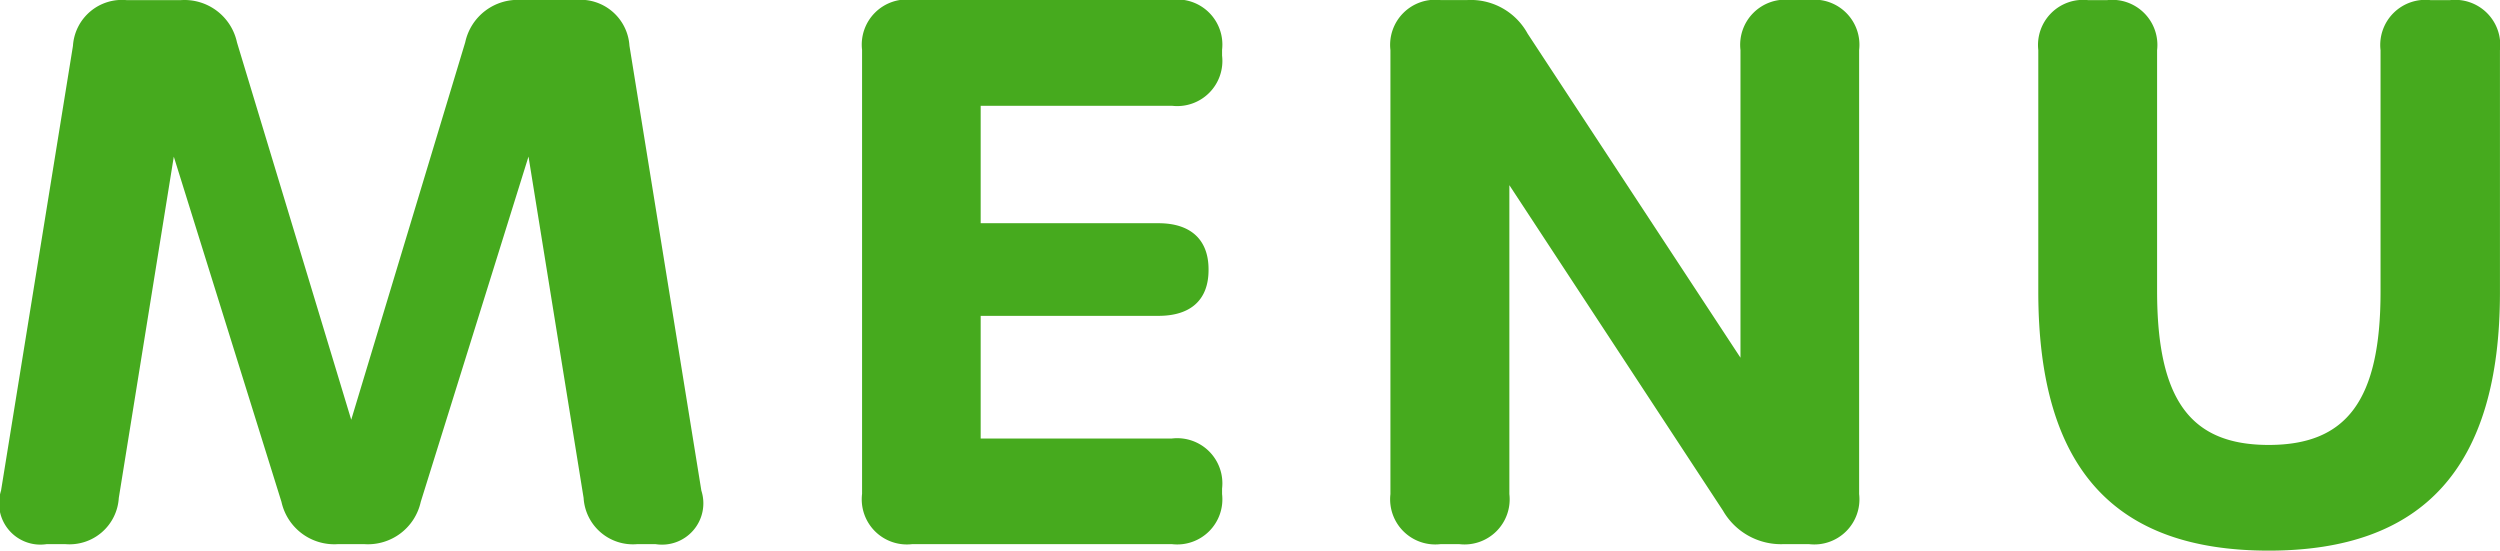 <svg xmlns="http://www.w3.org/2000/svg" width="53.221" height="11.722" viewBox="0 0 53.221 11.722">
  <path id="パス_1431" data-name="パス 1431" d="M1.6,0H2A1.051,1.051,0,0,0,3.137-.984L4.308-8.249,6.6-.9A1.151,1.151,0,0,0,7.8,0h.565a1.151,1.151,0,0,0,1.2-.9l2.294-7.351L13.032-.984A1.051,1.051,0,0,0,14.171,0h.394a.88.88,0,0,0,.974-1.139L14.008-10.61a1.045,1.045,0,0,0-1.145-.974H11.712a1.143,1.143,0,0,0-1.2.9L8.085-2.648,5.653-10.681a1.143,1.143,0,0,0-1.2-.9H3.306a1.045,1.045,0,0,0-1.145.974L.63-1.139A.88.88,0,0,0,1.6,0ZM20.026,0h5.532a.961.961,0,0,0,1.066-1.066v-.117a.961.961,0,0,0-1.066-1.066H21.485V-4.86H25.27c.687,0,1.066-.341,1.066-.975v-.016c0-.629-.378-.981-1.066-.981H21.485v-2.5h4.073A.961.961,0,0,0,26.624-10.4v-.123a.961.961,0,0,0-1.066-1.066H20.026a.961.961,0,0,0-1.066,1.066v9.453A.961.961,0,0,0,20.026,0ZM31.274,0h.4a.961.961,0,0,0,1.066-1.066V-7.642L37.287-.714A1.424,1.424,0,0,0,38.571,0h.549a.961.961,0,0,0,1.066-1.066v-9.453a.961.961,0,0,0-1.066-1.066h-.394a.961.961,0,0,0-1.066,1.066v6.55l-4.532-6.9a1.379,1.379,0,0,0-1.284-.714h-.57a.961.961,0,0,0-1.066,1.066v9.453A.961.961,0,0,0,31.274,0ZM48.906.138c3.274,0,4.922-1.754,4.922-5.5v-5.153a.961.961,0,0,0-1.066-1.066h-.41a.961.961,0,0,0-1.066,1.066v5.142c0,2.311-.721,3.261-2.381,3.261s-2.376-.95-2.376-3.277v-5.126a.961.961,0,0,0-1.066-1.066h-.4A.961.961,0,0,0,44-10.518v5.142C44-1.595,45.632.138,48.906.138Z" transform="translate(-0.608 11.584)" fill="#46aa1e"/>
</svg>
